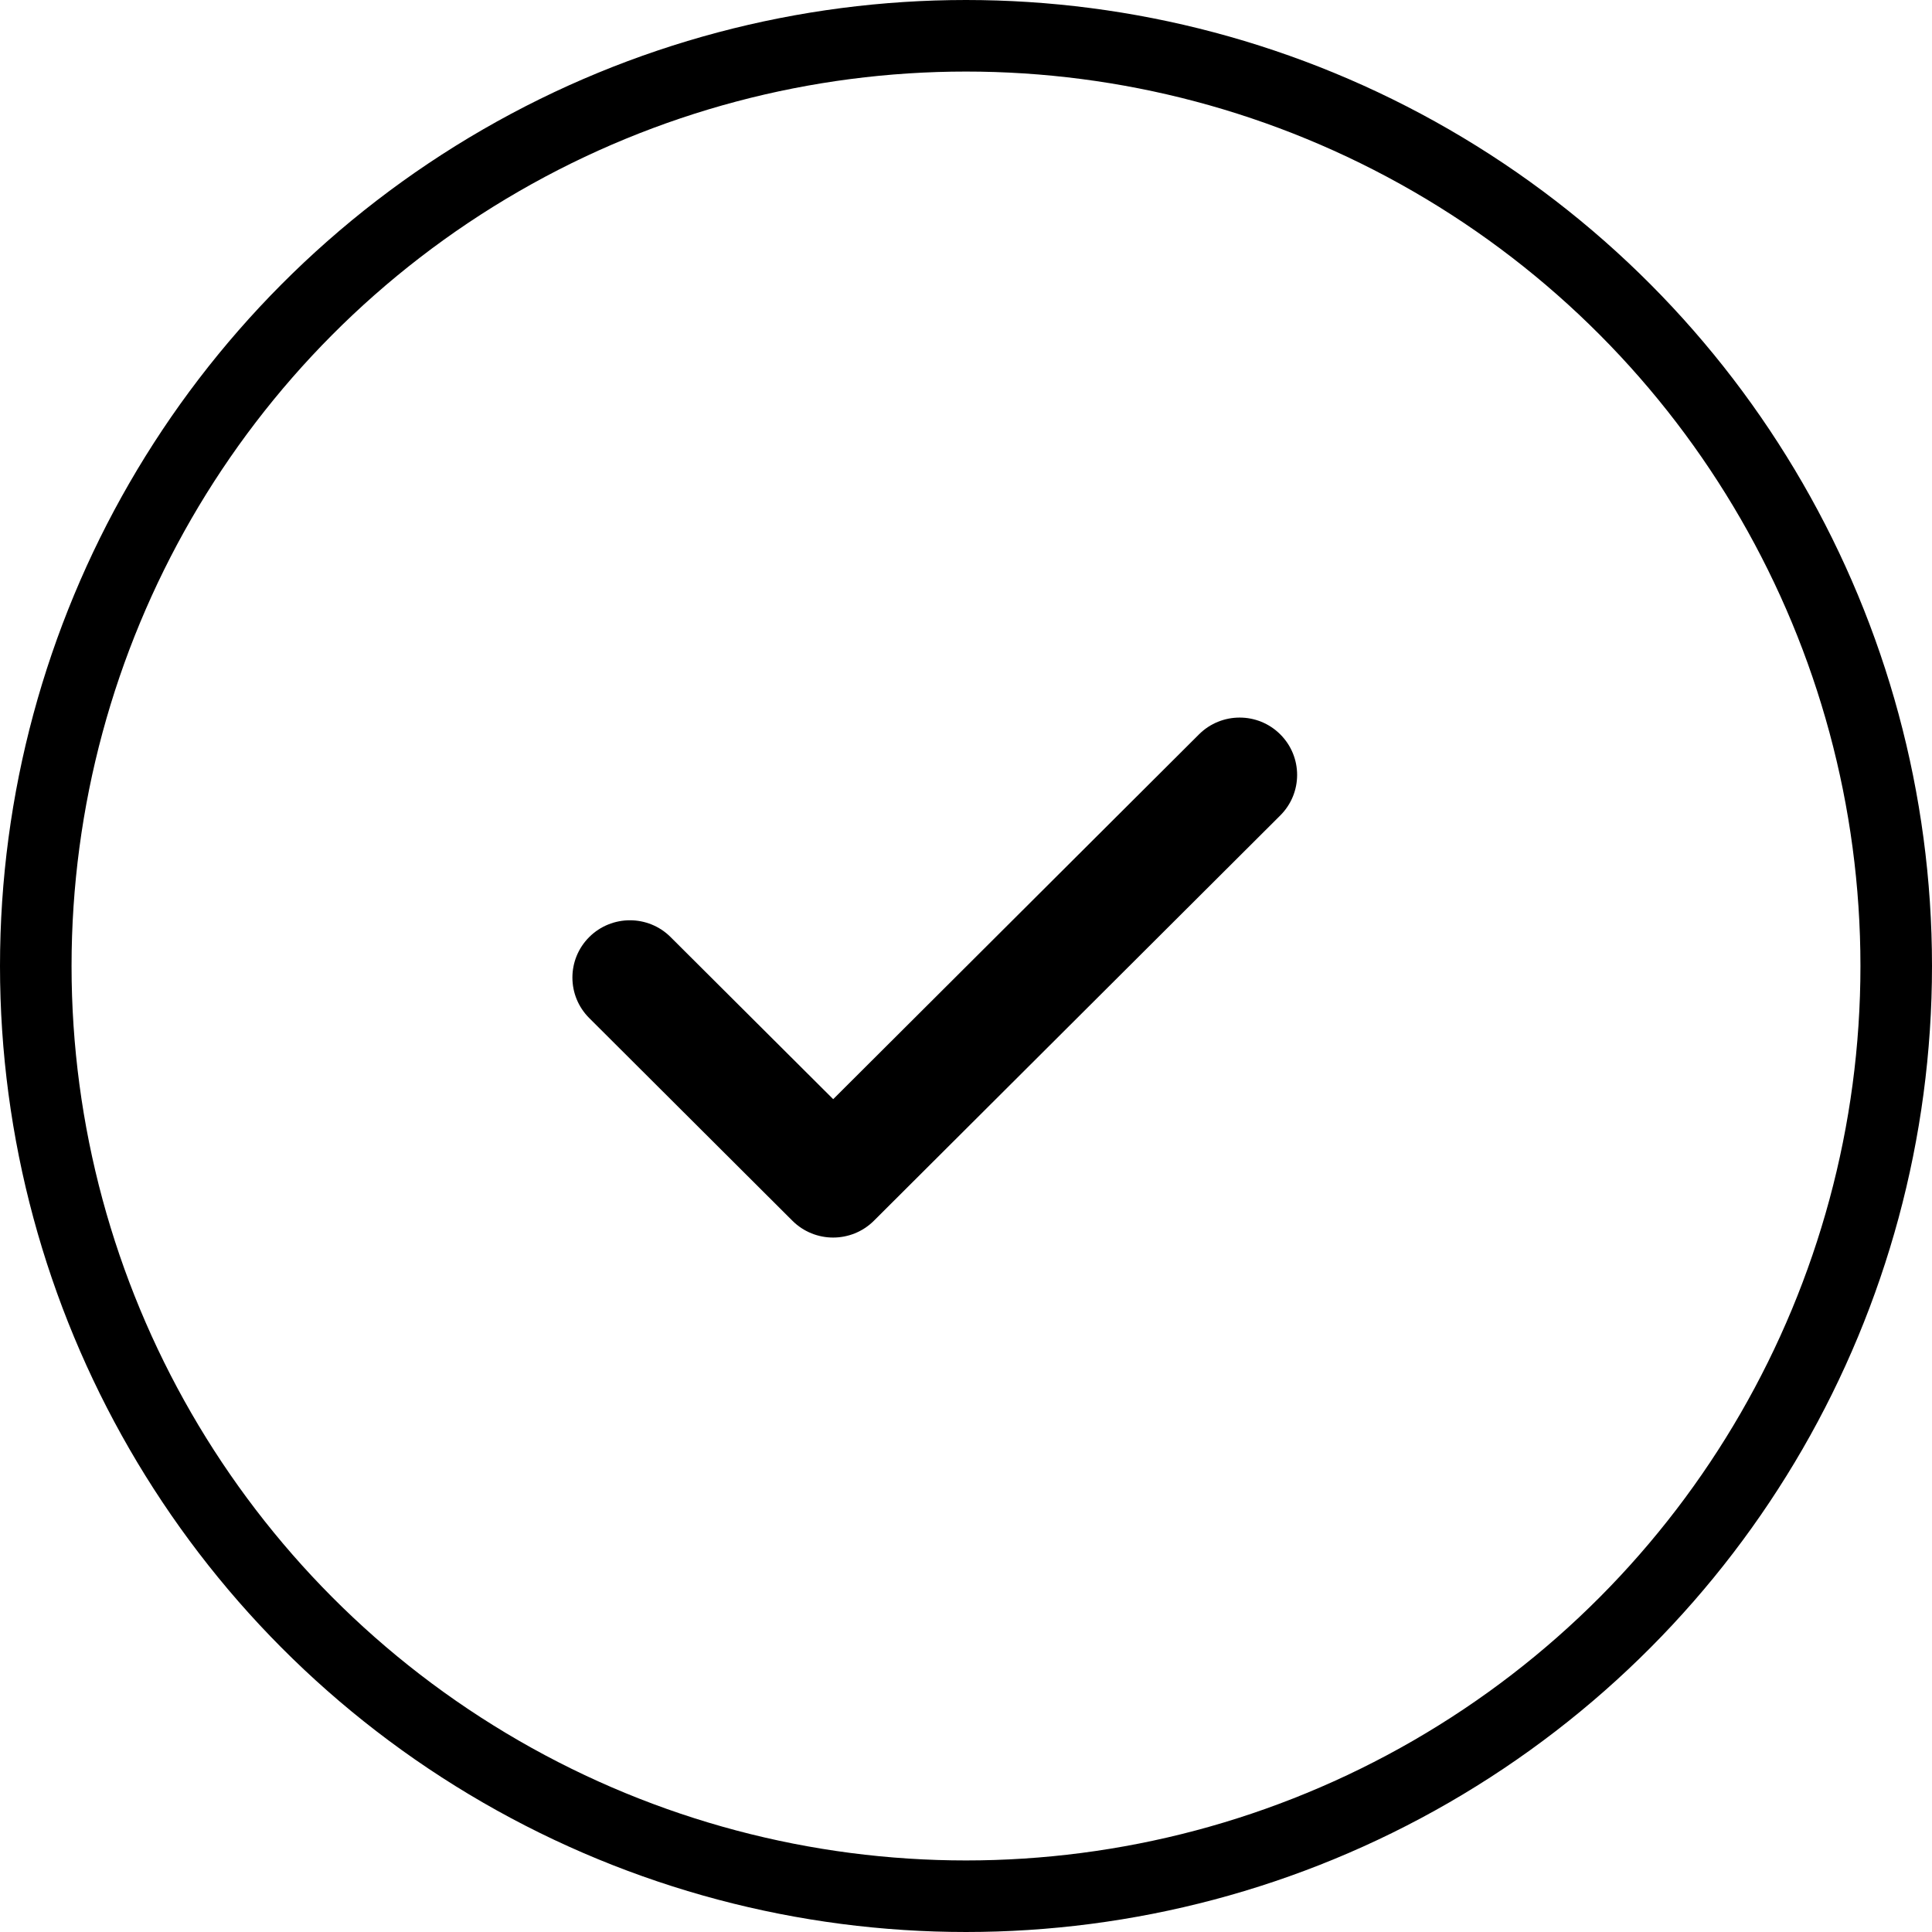 <svg width="27" height="27" viewBox="0 0 27 27" fill="none" xmlns="http://www.w3.org/2000/svg">
<circle cx="13.5" cy="13.5" r="13" stroke="black"/>
<path d="M17.892 10.263C17.579 9.95 17.07 9.95 16.756 10.263L11.644 15.361L9.371 13.095C9.058 12.783 8.549 12.783 8.235 13.095C7.921 13.408 7.921 13.915 8.235 14.228L11.075 17.061C11.232 17.217 11.438 17.295 11.643 17.295C11.849 17.295 12.055 17.217 12.212 17.061L17.892 11.396C18.206 11.083 18.206 10.576 17.892 10.263Z" fill="black"/>
</svg>
